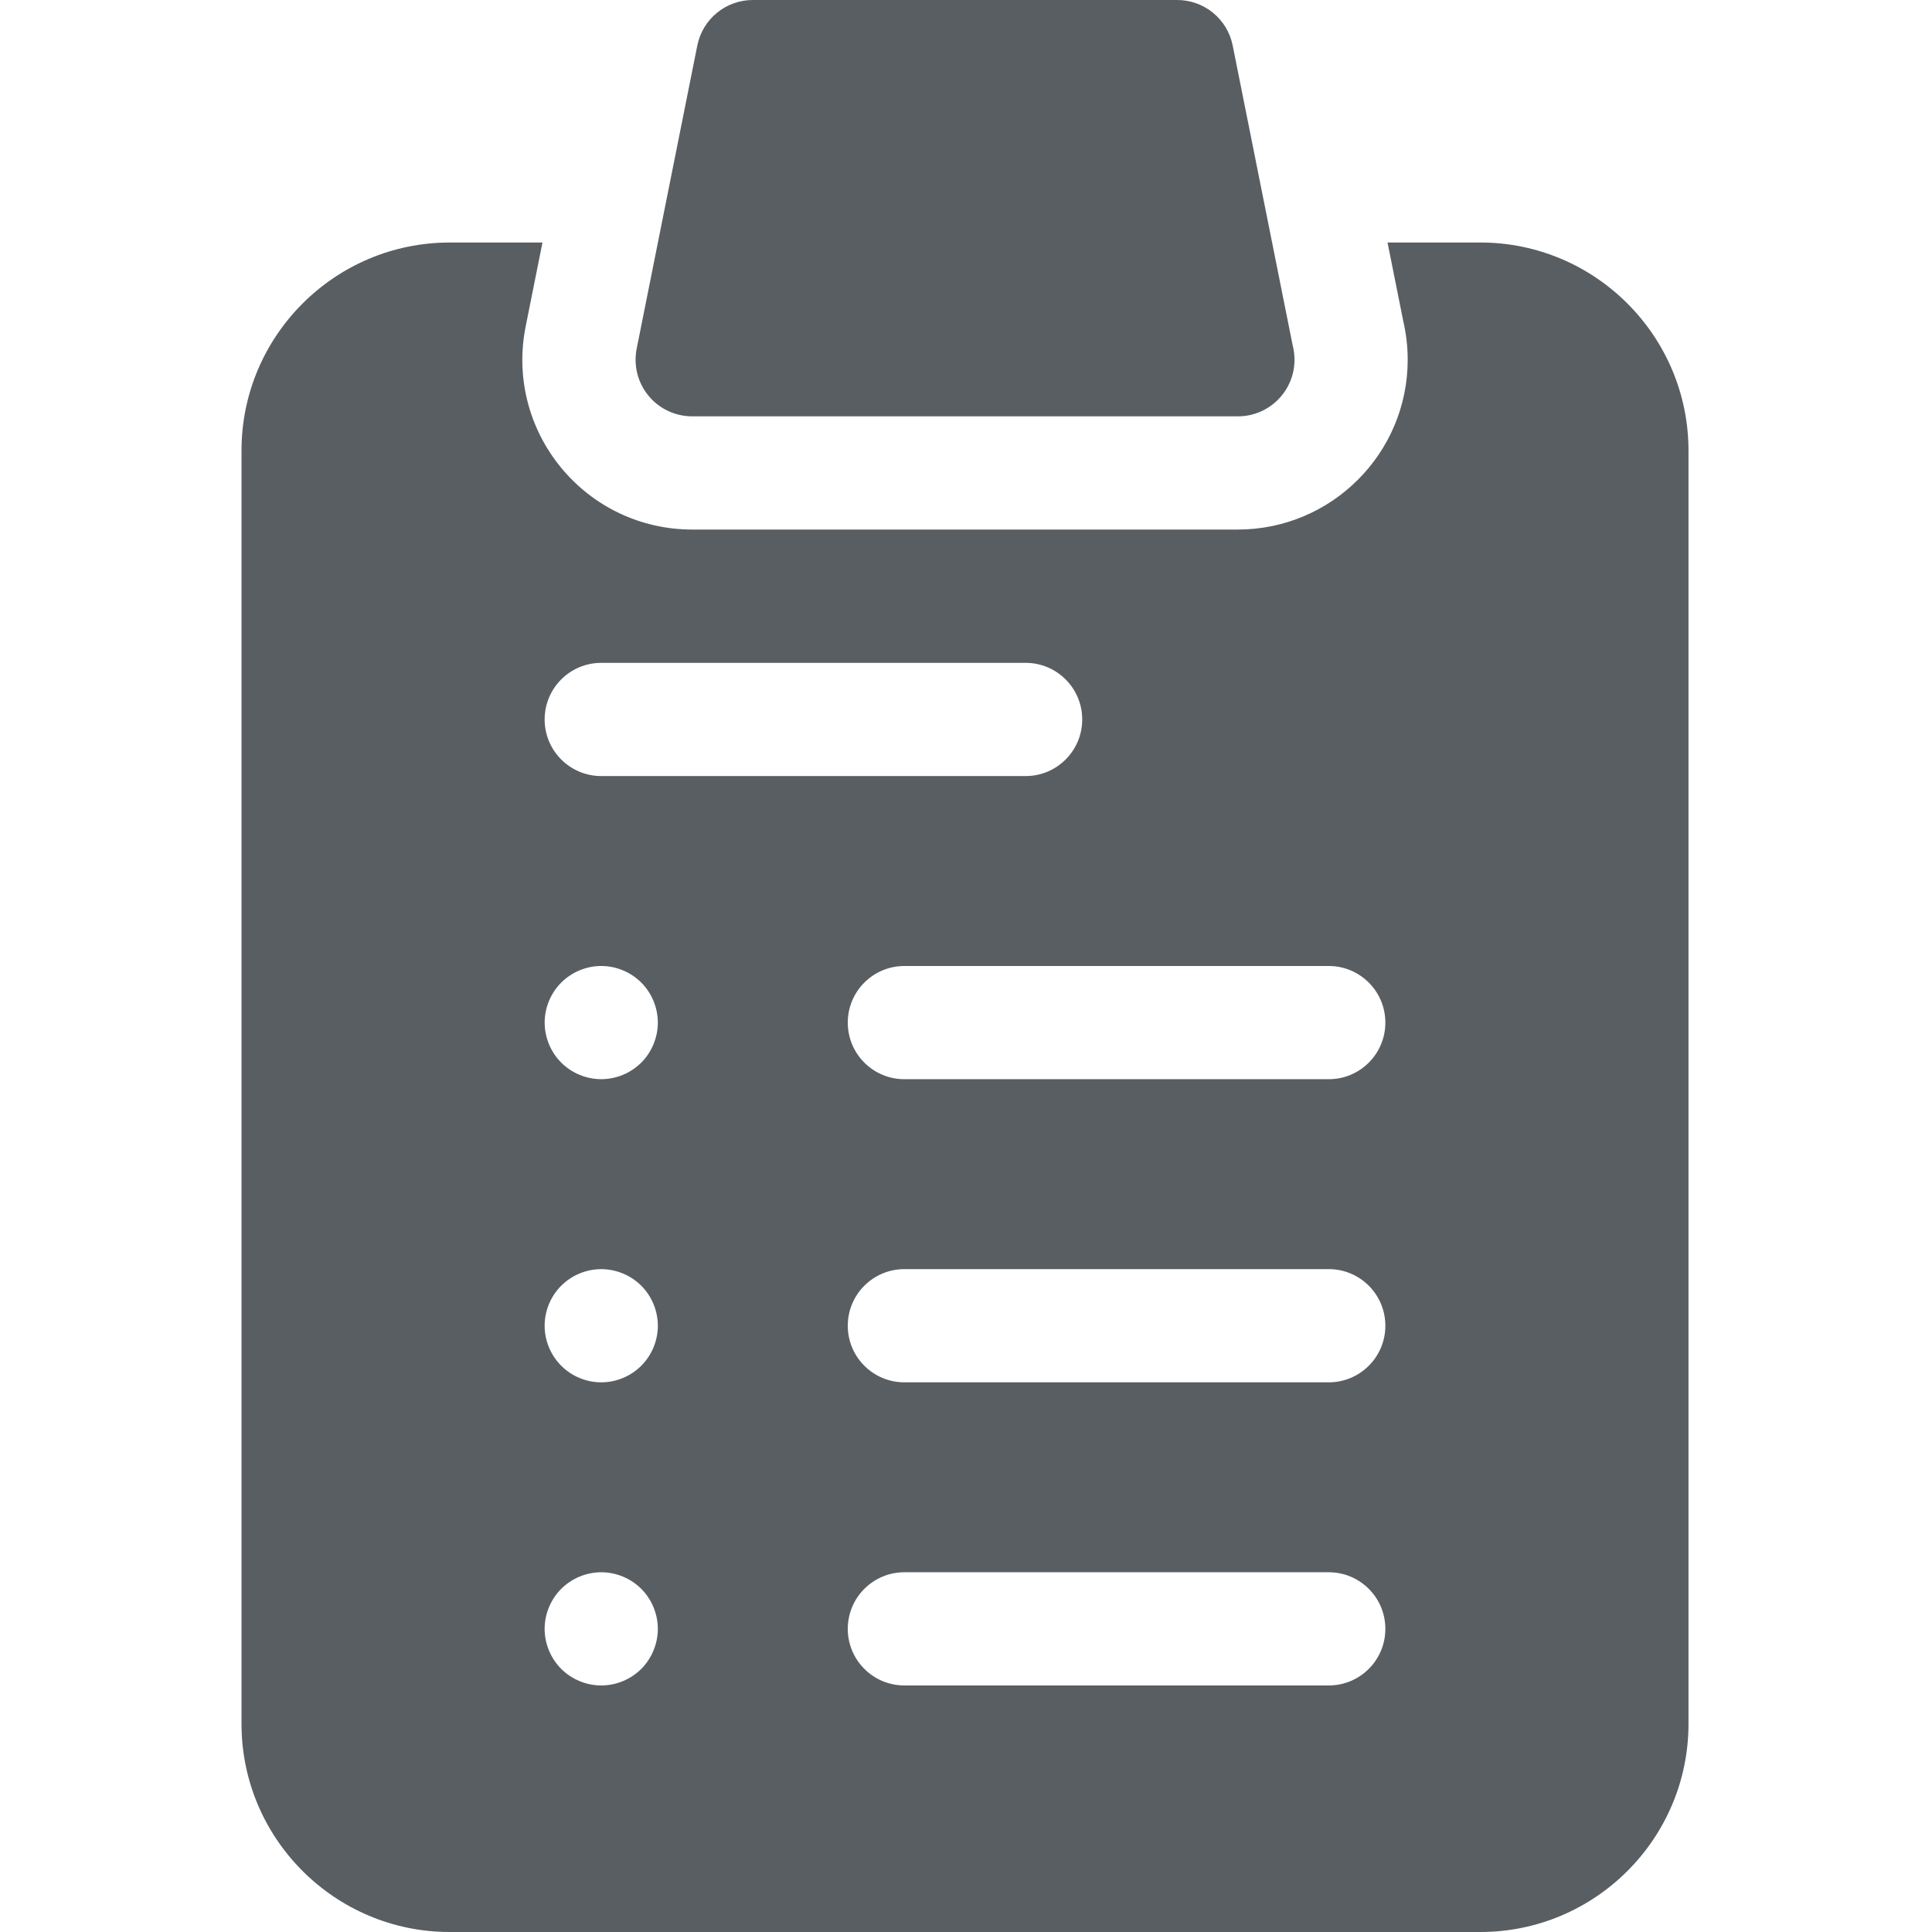 <?xml version="1.0" encoding="UTF-8"?> <svg xmlns="http://www.w3.org/2000/svg" width="512" height="512" viewBox="0 0 512 512" fill="none"> <g clip-path="url(#clip0_784_840)"> <path d="M183.434 110.336H328.055C336.34 110.336 343.055 103.617 343.055 95.336C343.055 94.036 342.891 92.777 342.582 91.578L326.676 12.058C325.996 8.658 324.159 5.599 321.478 3.4C318.796 1.202 315.436 0 311.969 0L199.5 0C196.033 0 192.672 1.202 189.991 3.401C187.31 5.599 185.473 8.659 184.793 12.059L168.727 92.395C168.292 94.571 168.345 96.816 168.883 98.969C169.421 101.122 170.429 103.128 171.836 104.844C173.242 106.561 175.012 107.944 177.018 108.894C179.023 109.843 181.215 110.336 183.434 110.336Z" fill="#595E63"></path> <path d="M392.3 64.266H367.71L371.879 85.109C372.661 88.462 373.055 91.893 373.055 95.336C373.055 120.148 352.867 140.336 328.035 140.336H183.434C169.898 140.336 157.214 134.332 148.637 123.867C140.055 113.398 136.652 99.781 139.309 86.512L143.758 64.27H119.168C88.75 64.27 64 89.016 64 119.434V456.836C64 487.254 88.75 512 119.168 512H392.301C422.719 512 447.469 487.254 447.469 456.836V119.434C447.469 89.016 422.719 64.266 392.301 64.266H392.3ZM159.337 175.664H271.8C280.085 175.664 286.8 182.383 286.8 190.664C286.8 198.949 280.085 205.664 271.8 205.664H159.336C151.051 205.664 144.336 198.949 144.336 190.664C144.336 182.383 151.052 175.664 159.337 175.664ZM174.333 270.996C174.333 274.946 172.731 278.816 169.943 281.606C167.122 284.408 163.309 285.985 159.333 285.996C155.359 285.984 151.55 284.407 148.731 281.606C145.929 278.785 144.352 274.972 144.341 270.996C144.341 267.046 145.942 263.187 148.731 260.395C151.547 257.589 155.357 256.008 159.333 255.996C163.283 255.996 167.153 257.598 169.943 260.395C172.744 263.214 174.321 267.022 174.333 270.996ZM169.943 442.277C167.124 445.077 163.314 446.653 159.341 446.664C155.365 446.655 151.553 445.078 148.731 442.277C145.942 439.477 144.333 435.617 144.333 431.664C144.333 427.719 145.943 423.855 148.731 421.059C151.551 418.254 155.364 416.675 159.341 416.664C163.282 416.664 167.153 418.266 169.942 421.059C172.742 423.88 174.32 427.689 174.333 431.664C174.333 435.617 172.731 439.477 169.943 442.277ZM169.943 361.937C167.125 364.745 163.311 366.326 159.333 366.336C155.357 366.324 151.547 364.743 148.731 361.937C145.923 359.122 144.342 355.312 144.333 351.336C144.333 347.386 145.931 343.516 148.731 340.726C151.55 337.925 155.359 336.348 159.333 336.336C163.283 336.336 167.153 337.937 169.943 340.726C172.747 343.547 174.327 347.359 174.341 351.336C174.341 355.277 172.732 359.148 169.943 361.937ZM352.133 446.664H239.669C231.384 446.664 224.669 439.949 224.669 431.664C224.669 423.383 231.384 416.664 239.669 416.664H352.134C360.419 416.664 367.134 423.383 367.134 431.664C367.134 439.949 360.419 446.664 352.134 446.664H352.133ZM352.133 366.332H239.669C231.384 366.332 224.669 359.617 224.669 351.332C224.669 343.051 231.384 336.332 239.669 336.332H352.134C360.419 336.332 367.134 343.051 367.134 351.332C367.134 359.617 360.419 366.332 352.134 366.332H352.133ZM352.133 286H239.669C231.384 286 224.669 279.285 224.669 271C224.669 262.715 231.384 256 239.669 256H352.134C360.419 256 367.134 262.715 367.134 271C367.134 279.285 360.419 286 352.134 286H352.133Z" fill="#595E63"></path> </g> <defs> <clipPath id="clip0_784_840"> <rect width="512" height="512" fill="white"></rect> </clipPath> </defs> </svg> 